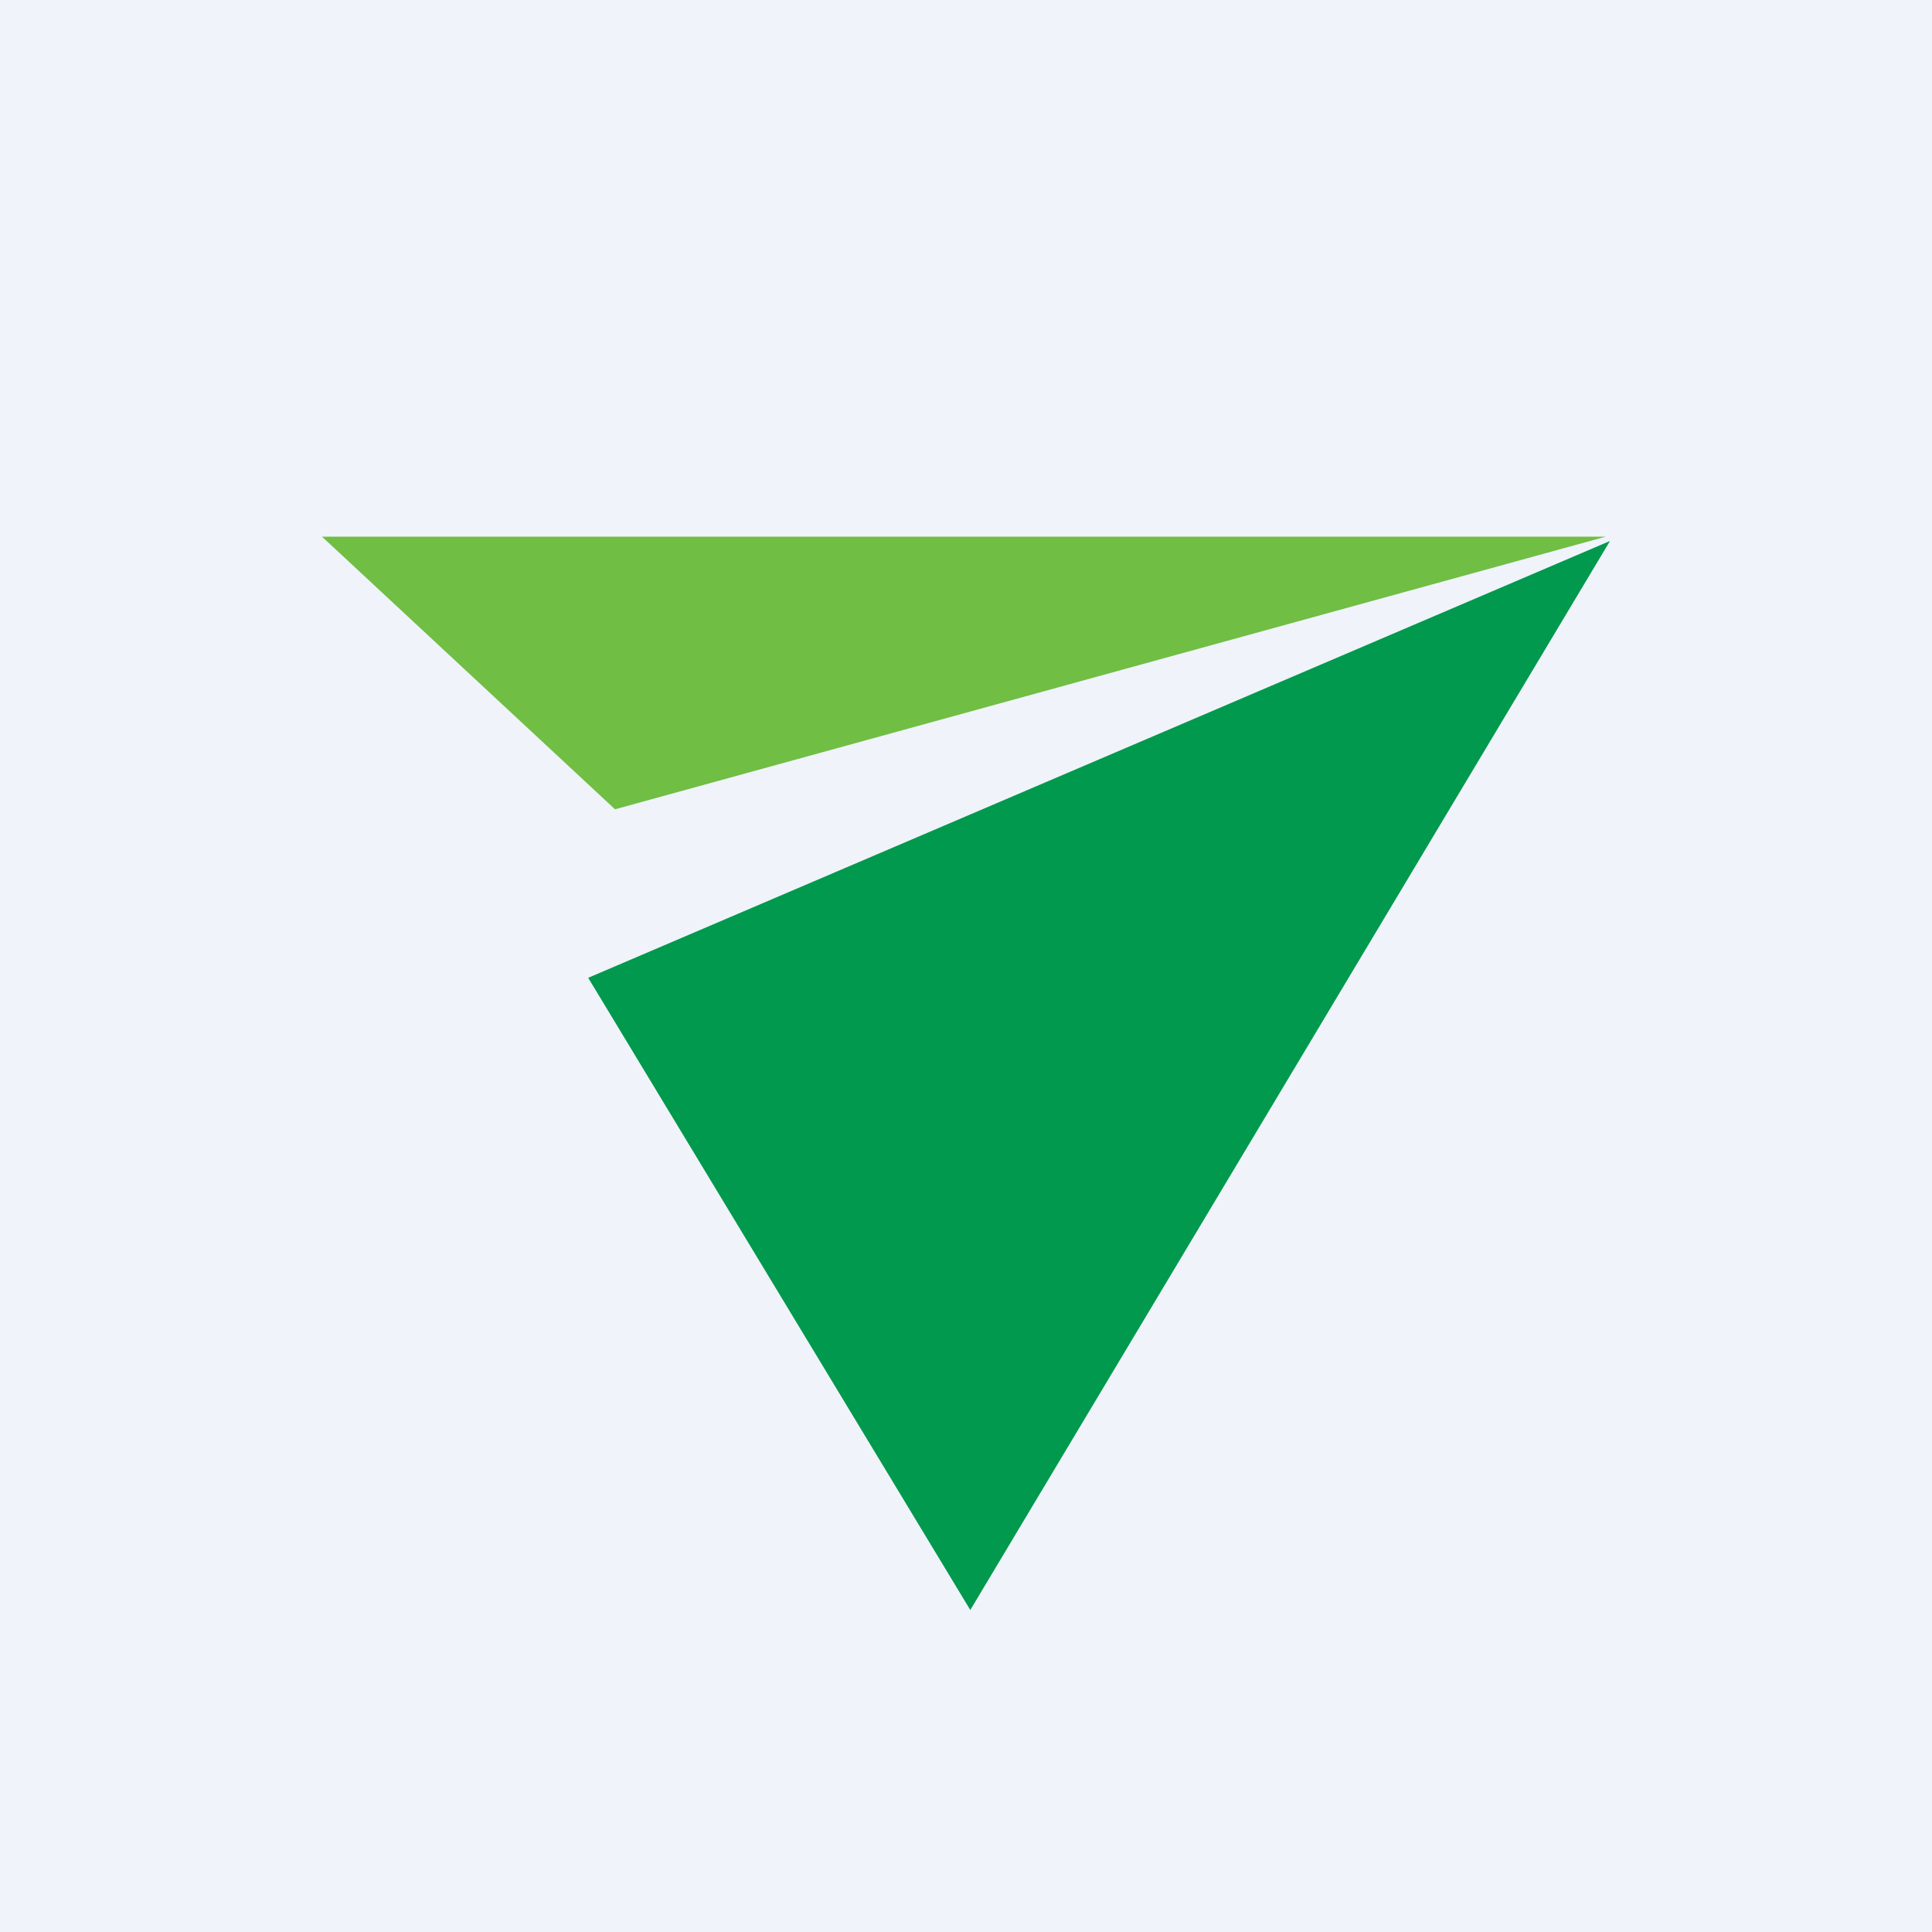<!-- by TradingView --><svg width="18" height="18" viewBox="0 0 18 18" xmlns="http://www.w3.org/2000/svg"><path fill="#F0F3FA" d="M0 0h18v18H0z"/><path d="M14.96 5H3l2.73 2.54L14.96 5Z" fill="#70BE44"/><path d="M9.04 15 5.48 9.11 15 5.04 9.04 15Z" fill="#00994D"/></svg>